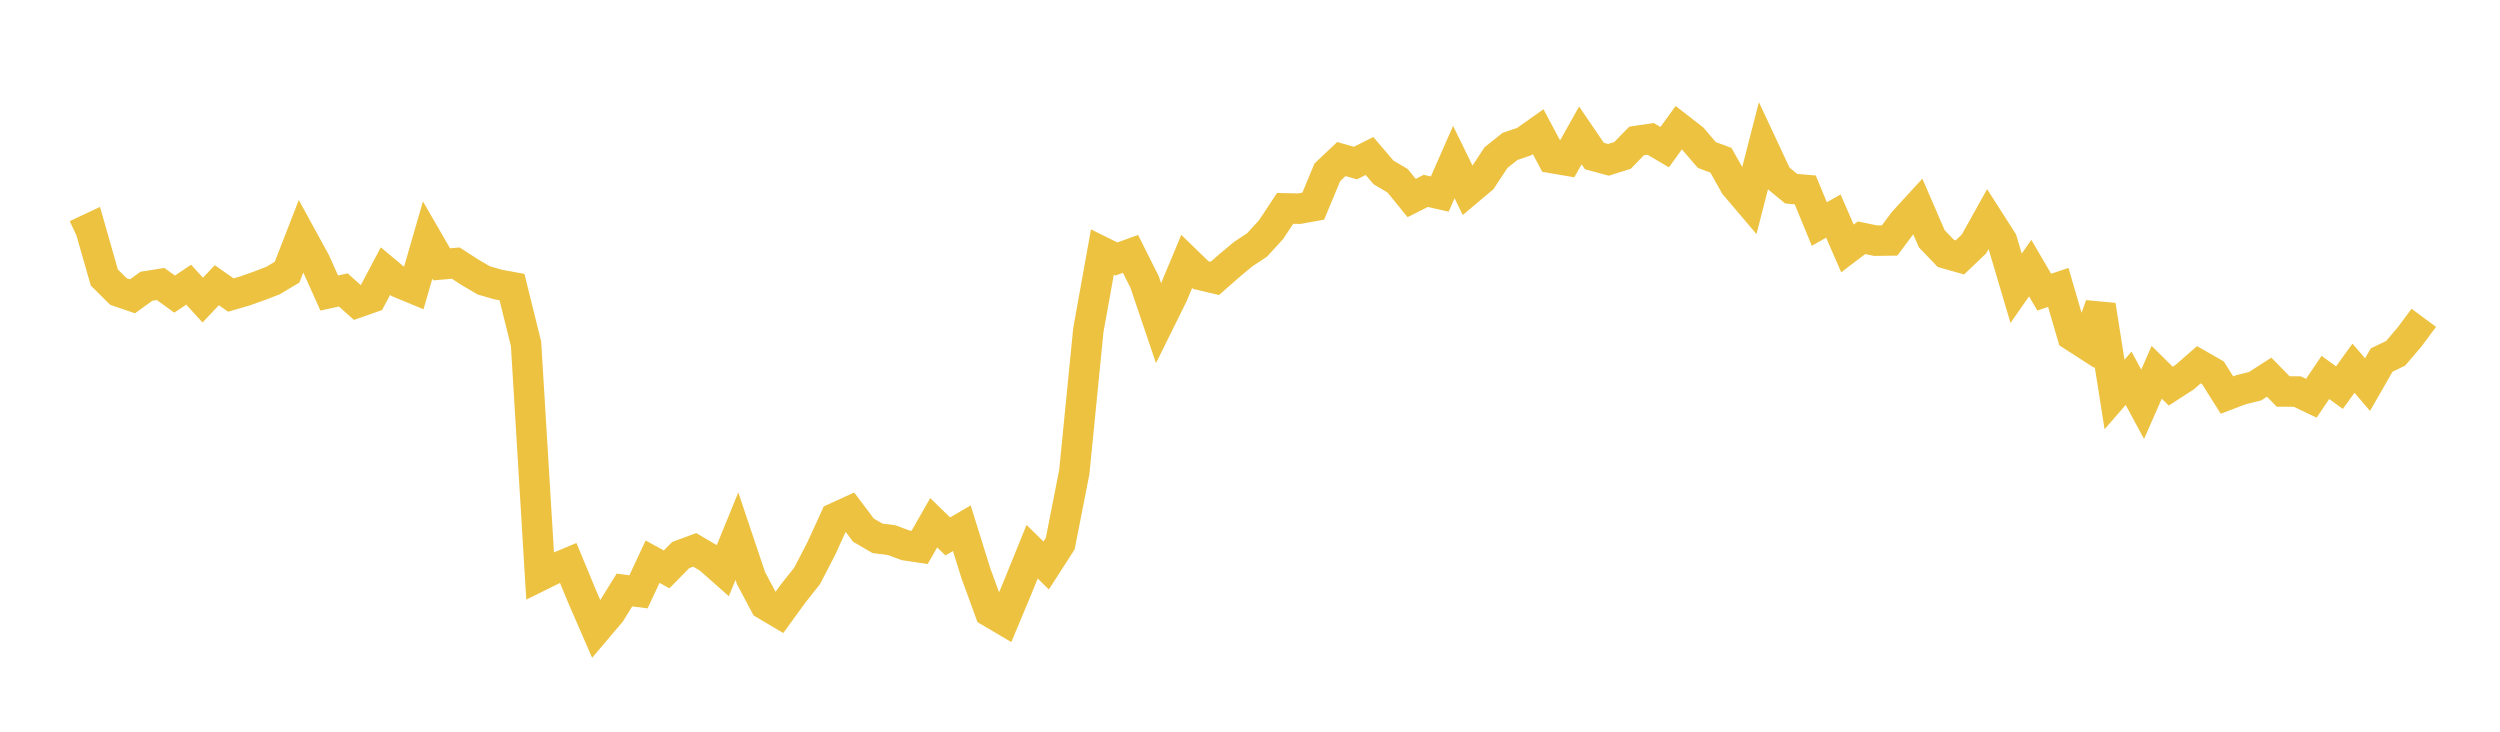 <svg width="164" height="48" xmlns="http://www.w3.org/2000/svg" xmlns:xlink="http://www.w3.org/1999/xlink"><path fill="none" stroke="rgb(237,194,64)" stroke-width="2" d="M5,15.414L5.922,14.979L6.844,18.205L7.766,19.121L8.689,19.438L9.611,18.775L10.533,18.629L11.455,19.293L12.377,18.675L13.299,19.686L14.222,18.71L15.144,19.354L16.066,19.086L16.988,18.759L17.91,18.405L18.832,17.854L19.754,15.485L20.677,17.172L21.599,19.223L22.521,19.02L23.443,19.847L24.365,19.525L25.287,17.784L26.21,18.555L27.132,18.936L28.054,15.744L28.976,17.341L29.898,17.259L30.82,17.857L31.743,18.397L32.665,18.663L33.587,18.834L34.509,22.556L35.431,37.772L36.353,37.317L37.275,36.93L38.198,39.158L39.12,41.279L40.042,40.191L40.964,38.704L41.886,38.824L42.808,36.845L43.731,37.352L44.653,36.412L45.575,36.072L46.497,36.615L47.419,37.43L48.341,35.171L49.263,37.917L50.186,39.656L51.108,40.203L52.03,38.935L52.952,37.771L53.874,35.988L54.796,33.974L55.719,33.552L56.641,34.777L57.563,35.314L58.485,35.431L59.407,35.772L60.329,35.909L61.251,34.292L62.174,35.19L63.096,34.651L64.018,37.607L64.94,40.133L65.862,40.677L66.784,38.471L67.707,36.192L68.629,37.095L69.551,35.662L70.473,30.97L71.395,21.656L72.317,16.533L73.24,16.989L74.162,16.656L75.084,18.496L76.006,21.217L76.928,19.353L77.85,17.147L78.772,18.044L79.695,18.262L80.617,17.451L81.539,16.68L82.461,16.07L83.383,15.064L84.305,13.67L85.228,13.689L86.15,13.522L87.072,11.306L87.994,10.434L88.916,10.697L89.838,10.234L90.76,11.312L91.683,11.857L92.605,12.991L93.527,12.523L94.449,12.729L95.371,10.632L96.293,12.516L97.216,11.739L98.138,10.338L99.06,9.603L99.982,9.291L100.904,8.639L101.826,10.369L102.749,10.527L103.671,8.884L104.593,10.236L105.515,10.485L106.437,10.195L107.359,9.248L108.281,9.11L109.204,9.654L110.126,8.378L111.048,9.095L111.97,10.169L112.892,10.511L113.814,12.152L114.737,13.237L115.659,9.649L116.581,11.62L117.503,12.379L118.425,12.457L119.347,14.696L120.269,14.174L121.192,16.297L122.114,15.597L123.036,15.787L123.958,15.775L124.88,14.539L125.802,13.533L126.725,15.665L127.647,16.625L128.569,16.887L129.491,16.006L130.413,14.355L131.335,15.797L132.257,18.91L133.18,17.587L134.102,19.165L135.024,18.855L135.946,22.018L136.868,22.611L137.79,20.023L138.713,25.879L139.635,24.814L140.557,26.521L141.479,24.422L142.401,25.33L143.323,24.734L144.246,23.927L145.168,24.455L146.09,25.915L147.012,25.564L147.934,25.336L148.856,24.742L149.778,25.683L150.701,25.685L151.623,26.126L152.545,24.761L153.467,25.429L154.389,24.155L155.311,25.231L156.234,23.621L157.156,23.174L158.078,22.093L159,20.848"></path></svg>